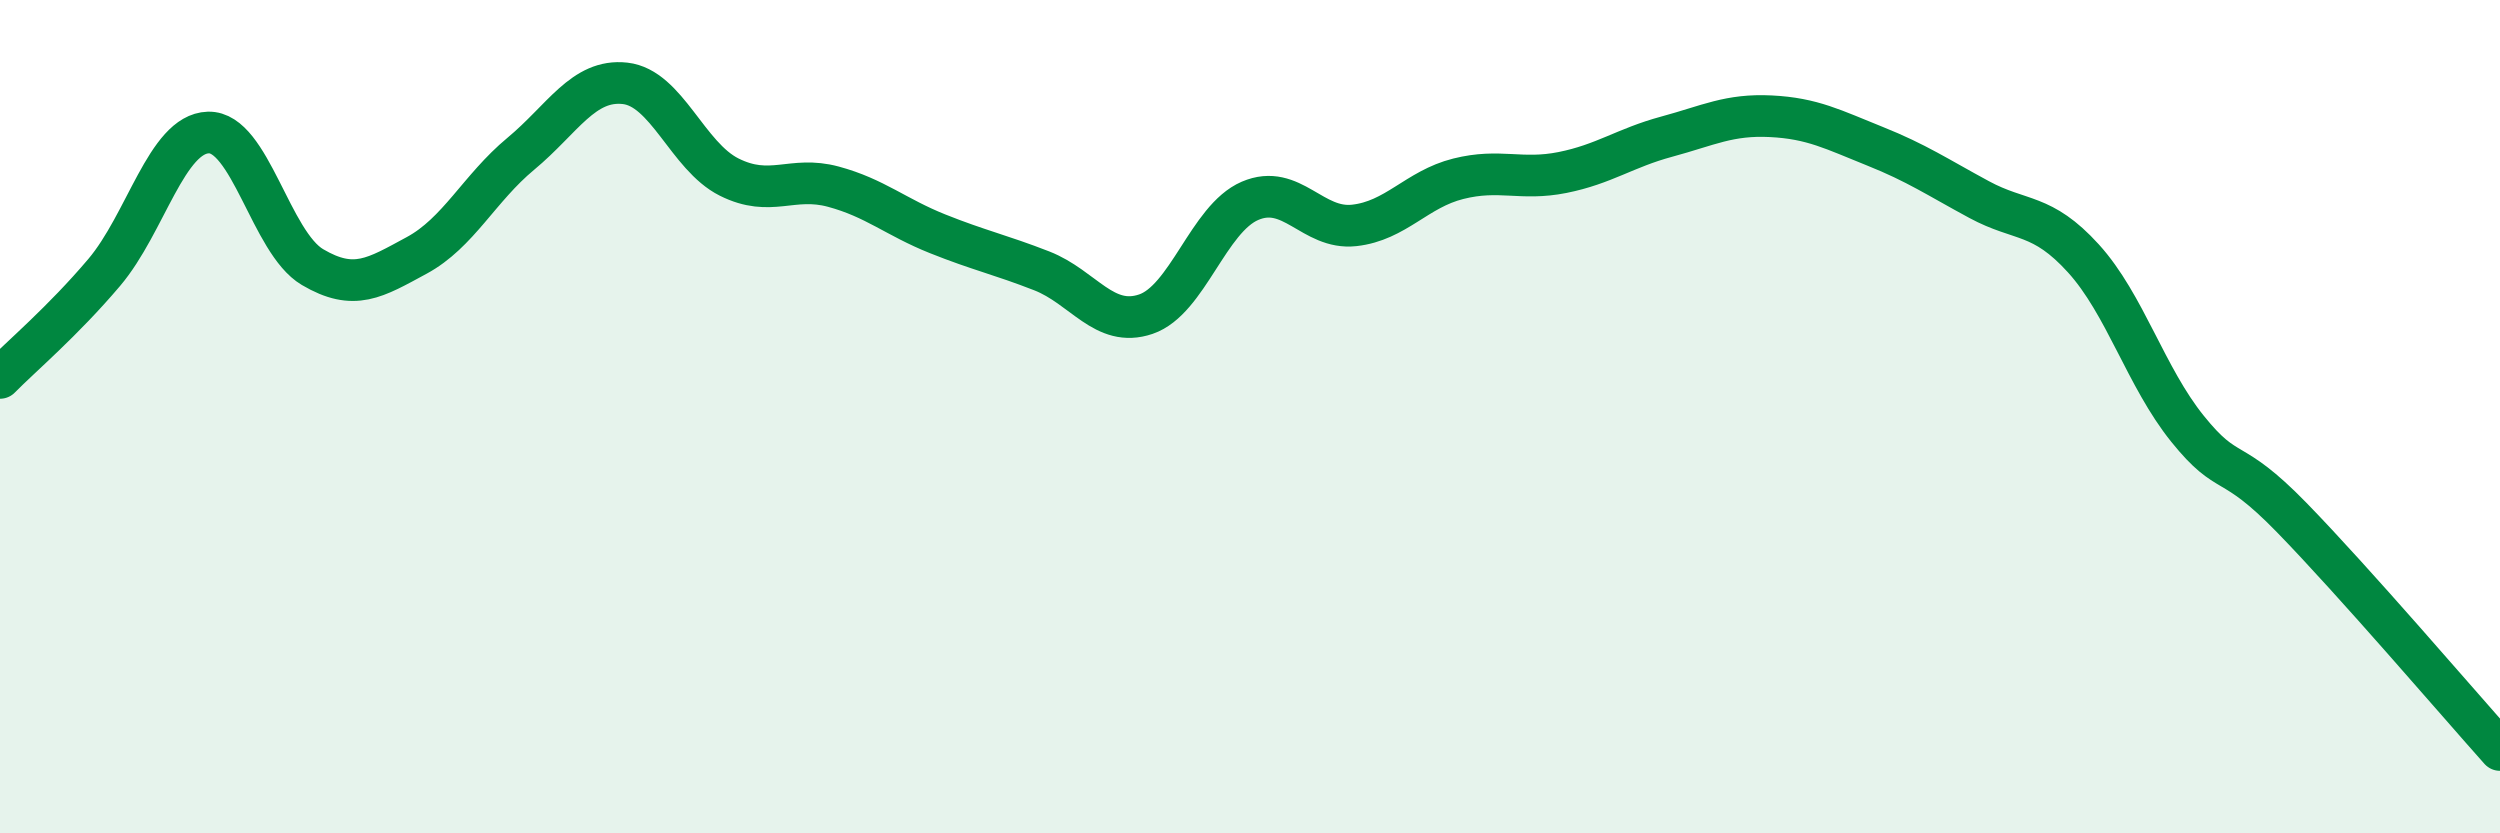 
    <svg width="60" height="20" viewBox="0 0 60 20" xmlns="http://www.w3.org/2000/svg">
      <path
        d="M 0,9.07 C 0.5,8.56 1.5,7.72 2.5,6.54 C 3.5,5.36 4,3.21 5,3.18 C 6,3.15 6.5,5.82 7.5,6.41 C 8.5,7 9,6.67 10,6.13 C 11,5.59 11.5,4.52 12.5,3.69 C 13.5,2.86 14,1.89 15,2 C 16,2.11 16.5,3.75 17.5,4.25 C 18.5,4.75 19,4.21 20,4.48 C 21,4.75 21.5,5.21 22.5,5.61 C 23.5,6.01 24,6.11 25,6.5 C 26,6.89 26.5,7.88 27.5,7.54 C 28.5,7.2 29,5.25 30,4.82 C 31,4.39 31.5,5.52 32.5,5.41 C 33.5,5.3 34,4.54 35,4.29 C 36,4.04 36.5,4.34 37.5,4.14 C 38.5,3.94 39,3.55 40,3.28 C 41,3.01 41.5,2.74 42.5,2.79 C 43.5,2.84 44,3.11 45,3.51 C 46,3.91 46.5,4.25 47.5,4.79 C 48.5,5.33 49,5.1 50,6.2 C 51,7.3 51.5,9.05 52.5,10.29 C 53.5,11.53 53.5,10.88 55,12.42 C 56.5,13.96 59,16.88 60,18L60 20L0 20Z"
        fill="#008740"
        opacity="0.1"
        stroke-linecap="round"
        stroke-linejoin="round"
      />
      <path
        d="M 0,9.07 C 0.5,8.56 1.5,7.72 2.5,6.54 C 3.5,5.36 4,3.21 5,3.18 C 6,3.15 6.5,5.82 7.5,6.41 C 8.5,7 9,6.67 10,6.13 C 11,5.59 11.5,4.52 12.5,3.69 C 13.5,2.86 14,1.89 15,2 C 16,2.11 16.5,3.75 17.5,4.25 C 18.5,4.75 19,4.21 20,4.48 C 21,4.75 21.5,5.21 22.5,5.61 C 23.5,6.01 24,6.11 25,6.5 C 26,6.89 26.5,7.88 27.5,7.54 C 28.5,7.2 29,5.25 30,4.82 C 31,4.39 31.5,5.52 32.5,5.41 C 33.5,5.3 34,4.54 35,4.29 C 36,4.04 36.5,4.34 37.5,4.14 C 38.5,3.94 39,3.55 40,3.28 C 41,3.01 41.5,2.74 42.5,2.79 C 43.5,2.84 44,3.11 45,3.51 C 46,3.91 46.5,4.25 47.5,4.79 C 48.5,5.33 49,5.1 50,6.2 C 51,7.3 51.5,9.05 52.5,10.29 C 53.5,11.53 53.5,10.88 55,12.42 C 56.5,13.96 59,16.88 60,18"
        stroke="#008740"
        stroke-width="1"
        fill="none"
        stroke-linecap="round"
        stroke-linejoin="round"
      />
    </svg>
  